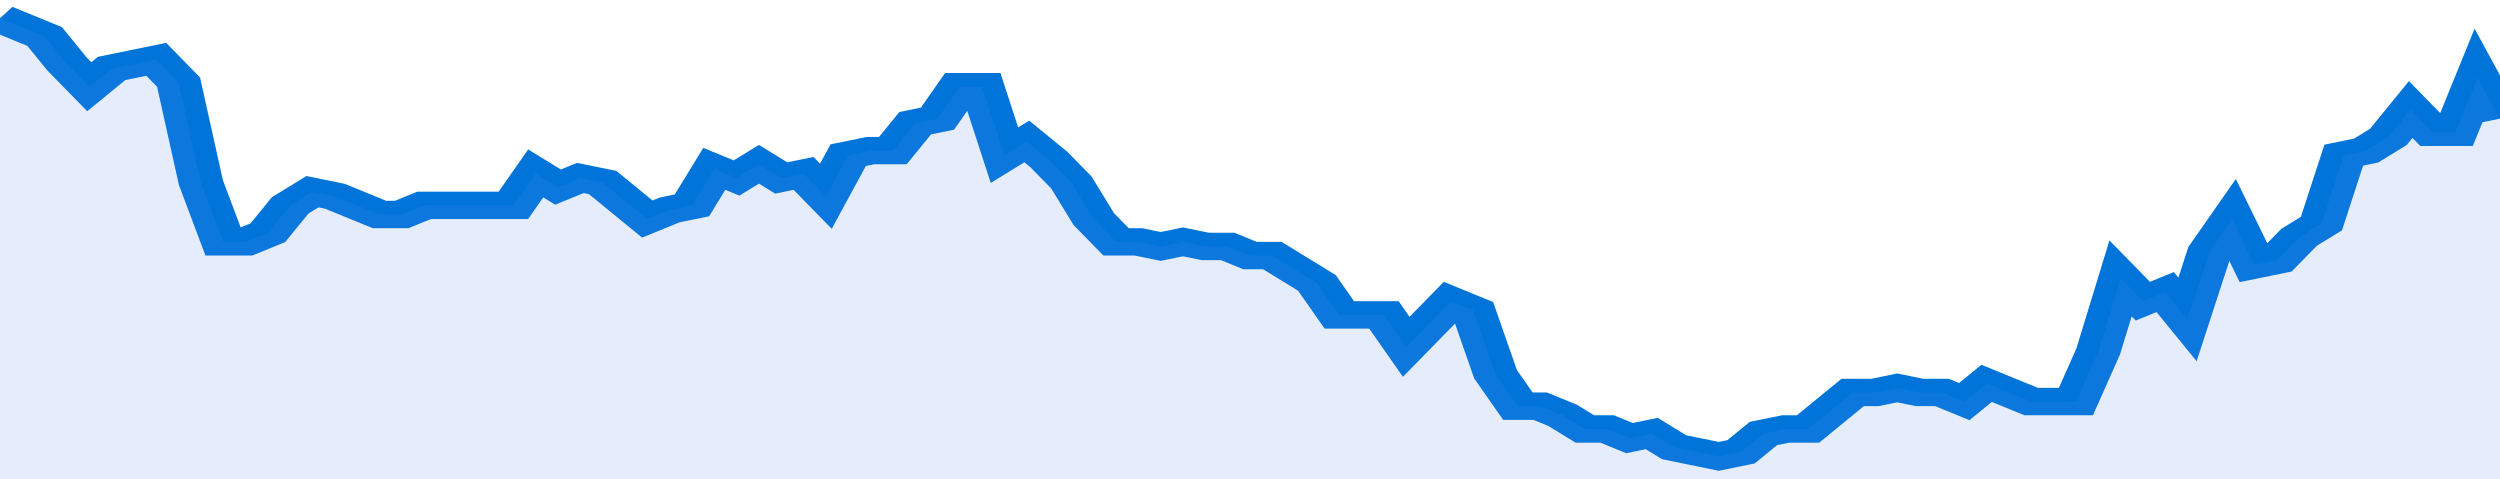 <svg xmlns="http://www.w3.org/2000/svg" viewBox="0 0 336 105" width="120" height="23" preserveAspectRatio="none">
				 <polyline fill="none" stroke="#0074d9" stroke-width="6" points="0, 4 3, 6 6, 8 9, 14 12, 19 15, 15 18, 14 21, 13 24, 18 27, 40 30, 53 33, 53 36, 51 39, 45 42, 42 45, 43 48, 45 51, 47 54, 47 57, 45 60, 45 63, 45 66, 45 69, 45 72, 38 75, 41 78, 39 81, 40 84, 44 87, 48 90, 46 93, 45 96, 37 99, 39 102, 36 105, 39 108, 38 111, 43 114, 34 117, 33 120, 33 123, 27 126, 26 129, 19 132, 19 135, 34 138, 31 141, 35 144, 40 147, 48 150, 53 153, 53 156, 54 159, 53 162, 54 165, 54 168, 56 171, 56 174, 59 177, 62 180, 69 183, 69 186, 69 189, 76 192, 71 195, 66 198, 68 201, 82 204, 89 207, 89 210, 91 213, 94 216, 94 219, 96 222, 95 225, 98 228, 99 231, 100 234, 99 237, 95 240, 94 243, 94 246, 90 249, 86 252, 86 255, 85 258, 86 261, 86 264, 88 267, 84 270, 86 273, 88 276, 88 279, 88 282, 77 285, 61 288, 66 291, 64 294, 70 297, 55 300, 48 303, 58 306, 57 309, 52 312, 49 315, 34 318, 33 321, 30 324, 24 327, 29 330, 29 333, 17 336, 26 336, 26 "> </polyline>
				 <polygon fill="#5085ec" opacity="0.15" points="0, 105 0, 4 3, 6 6, 8 9, 14 12, 19 15, 15 18, 14 21, 13 24, 18 27, 40 30, 53 33, 53 36, 51 39, 45 42, 42 45, 43 48, 45 51, 47 54, 47 57, 45 60, 45 63, 45 66, 45 69, 45 72, 38 75, 41 78, 39 81, 40 84, 44 87, 48 90, 46 93, 45 96, 37 99, 39 102, 36 105, 39 108, 38 111, 43 114, 34 117, 33 120, 33 123, 27 126, 26 129, 19 132, 19 135, 34 138, 31 141, 35 144, 40 147, 48 150, 53 153, 53 156, 54 159, 53 162, 54 165, 54 168, 56 171, 56 174, 59 177, 62 180, 69 183, 69 186, 69 189, 76 192, 71 195, 66 198, 68 201, 82 204, 89 207, 89 210, 91 213, 94 216, 94 219, 96 222, 95 225, 98 228, 99 231, 100 234, 99 237, 95 240, 94 243, 94 246, 90 249, 86 252, 86 255, 85 258, 86 261, 86 264, 88 267, 84 270, 86 273, 88 276, 88 279, 88 282, 77 285, 61 288, 66 291, 64 294, 70 297, 55 300, 48 303, 58 306, 57 309, 52 312, 49 315, 34 318, 33 321, 30 324, 24 327, 29 330, 29 333, 17 336, 26 336, 105 "></polygon>
			</svg>